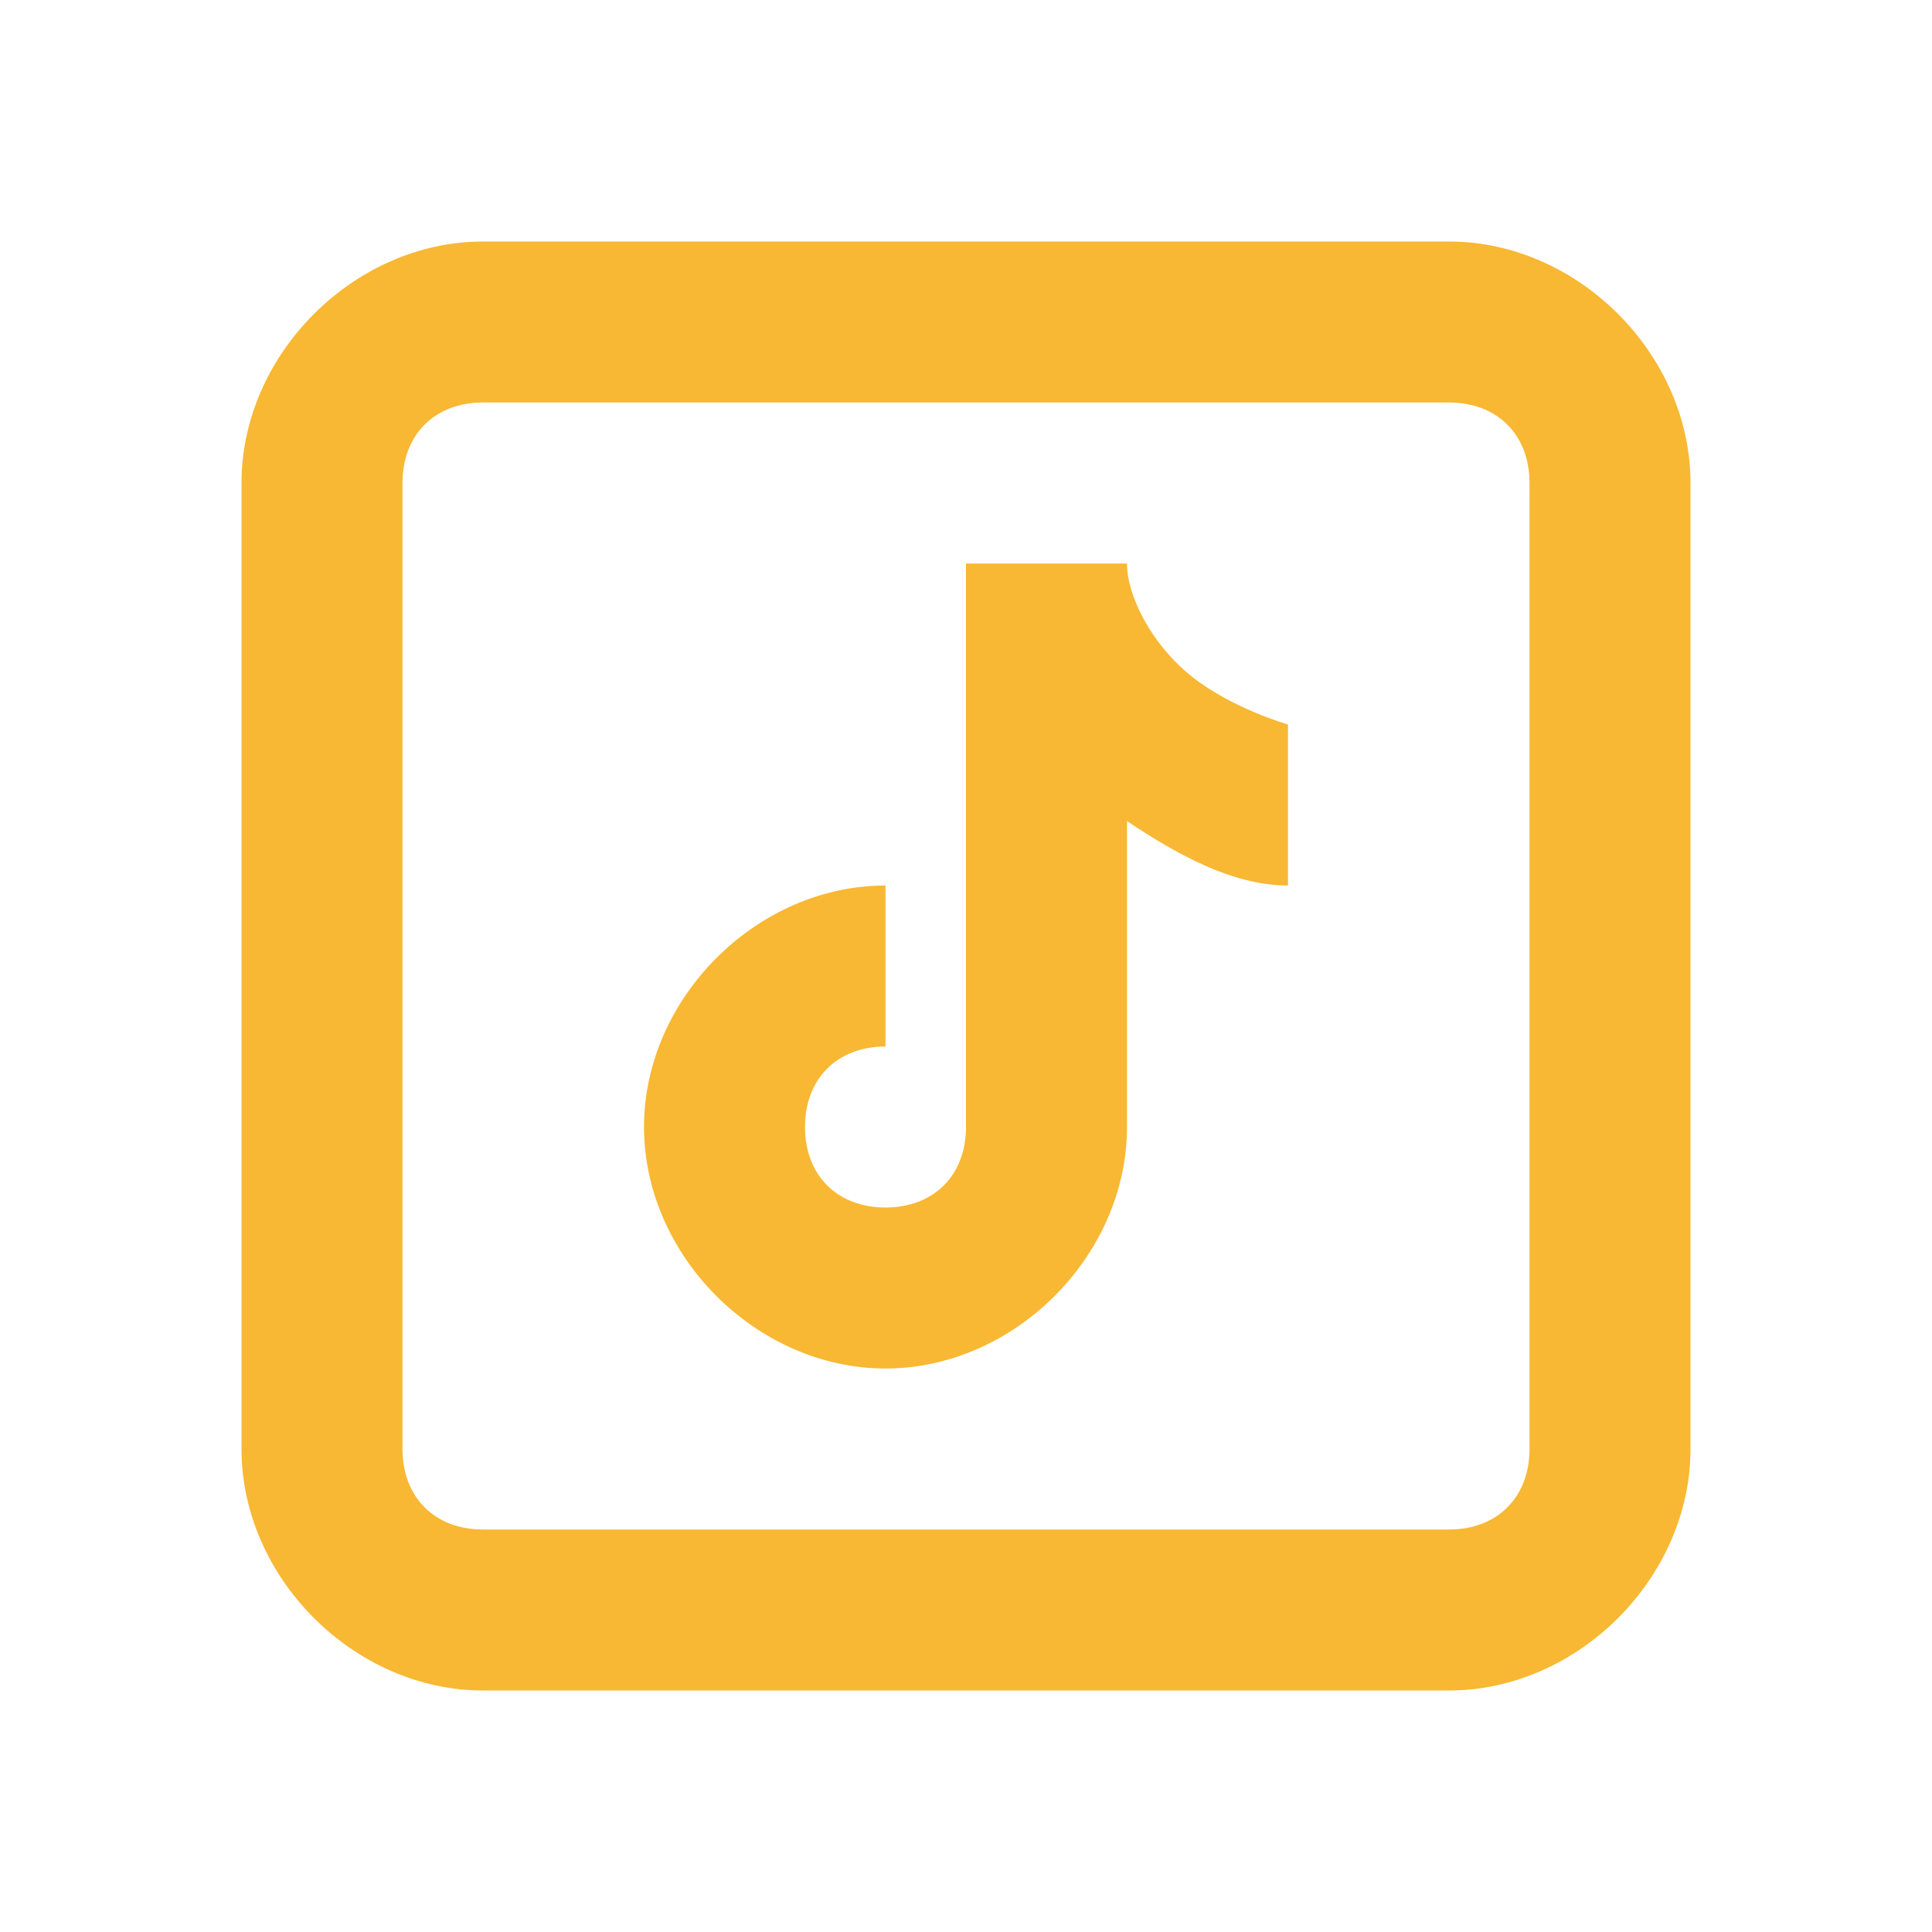 <?xml version="1.0" encoding="utf-8"?>
<!-- Generator: Adobe Illustrator 26.5.0, SVG Export Plug-In . SVG Version: 6.00 Build 0)  -->
<svg version="1.1" id="Layer_1" xmlns="http://www.w3.org/2000/svg" xmlns:xlink="http://www.w3.org/1999/xlink" x="0px" y="0px"
	 viewBox="0 0 24 24" style="enable-background:new 0 0 24 24;" xml:space="preserve">
<style type="text/css">
	.st0{fill:#F8B833;}
</style>
<path class="st0" d="M6,3C4.4,3,3,4.4,3,6v12c0,1.6,1.4,3,3,3h12c1.6,0,3-1.4,3-3V6c0-1.6-1.4-3-3-3H6z M6,5h12c0.6,0,1,0.4,1,1v12
	c0,0.6-0.4,1-1,1H6c-0.6,0-1-0.4-1-1V6C5,5.4,5.4,5,6,5z M12,7v7c0,0.6-0.4,1-1,1s-1-0.4-1-1s0.4-1,1-1v-2c-1.6,0-3,1.4-3,3
	s1.4,3,3,3s3-1.4,3-3v-3.8c0.6,0.4,1.3,0.8,2,0.8V9c0,0-0.7-0.2-1.2-0.6S14,7.4,14,7H12z"/>
</svg>
